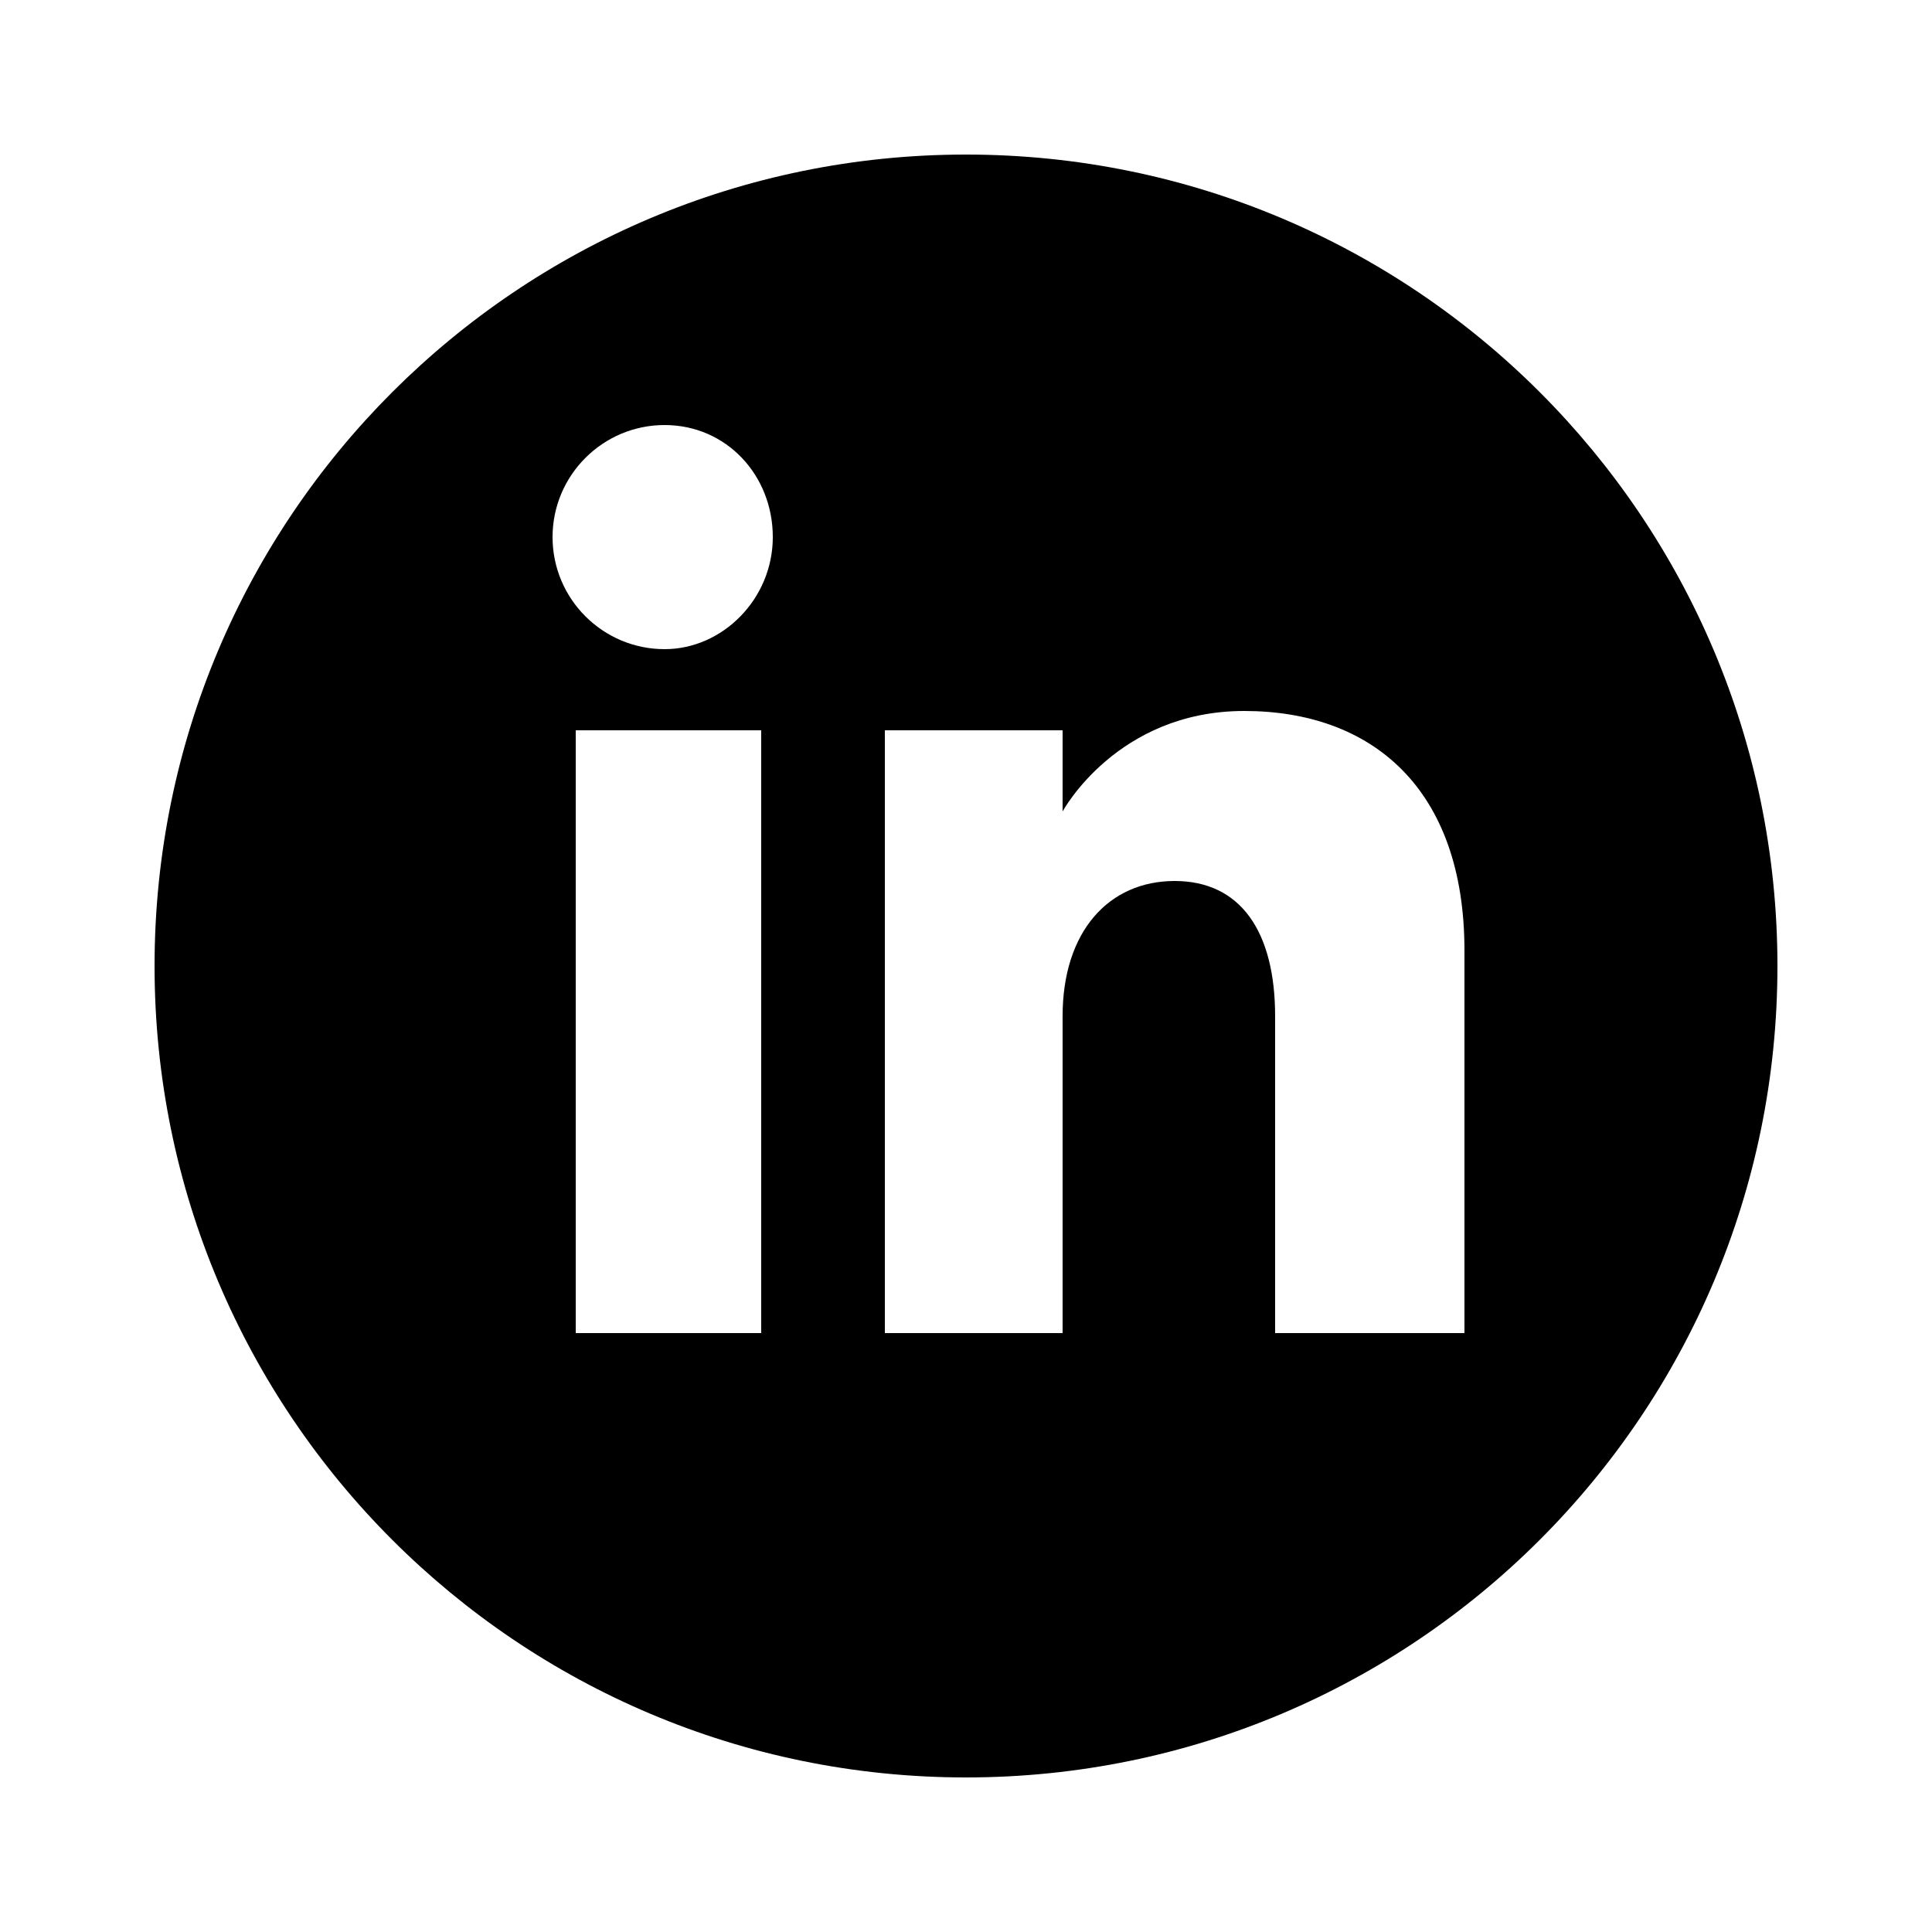 <?xml version="1.0" encoding="UTF-8"?>
<svg id="Layer_5" xmlns="http://www.w3.org/2000/svg" version="1.1" viewBox="0 0 50 50">
  <!-- Generator: Adobe Illustrator 30.0.0, SVG Export Plug-In . SVG Version: 2.1.1 Build 123)  -->
  <path d="M25,4C13.4,4,4,13.4,4,25s9.4,21,21,21,21-9.4,21-21S36.6,4,25,4ZM19.7,34.5h-4.8v-15.6h4.8v15.6ZM17.2,16.8c-1.6,0-2.9-1.3-2.9-2.9s1.3-2.9,2.9-2.9,2.8,1.3,2.8,2.9-1.3,2.9-2.8,2.9ZM37.8,34.5h-4.8v-8.2c0-2.2-.9-3.5-2.6-3.5s-2.9,1.3-2.9,3.5v8.2h-4.6v-15.6h4.6v2.1s1.4-2.6,4.7-2.6,5.7,2,5.7,6.2v9.9Z"/>
</svg>